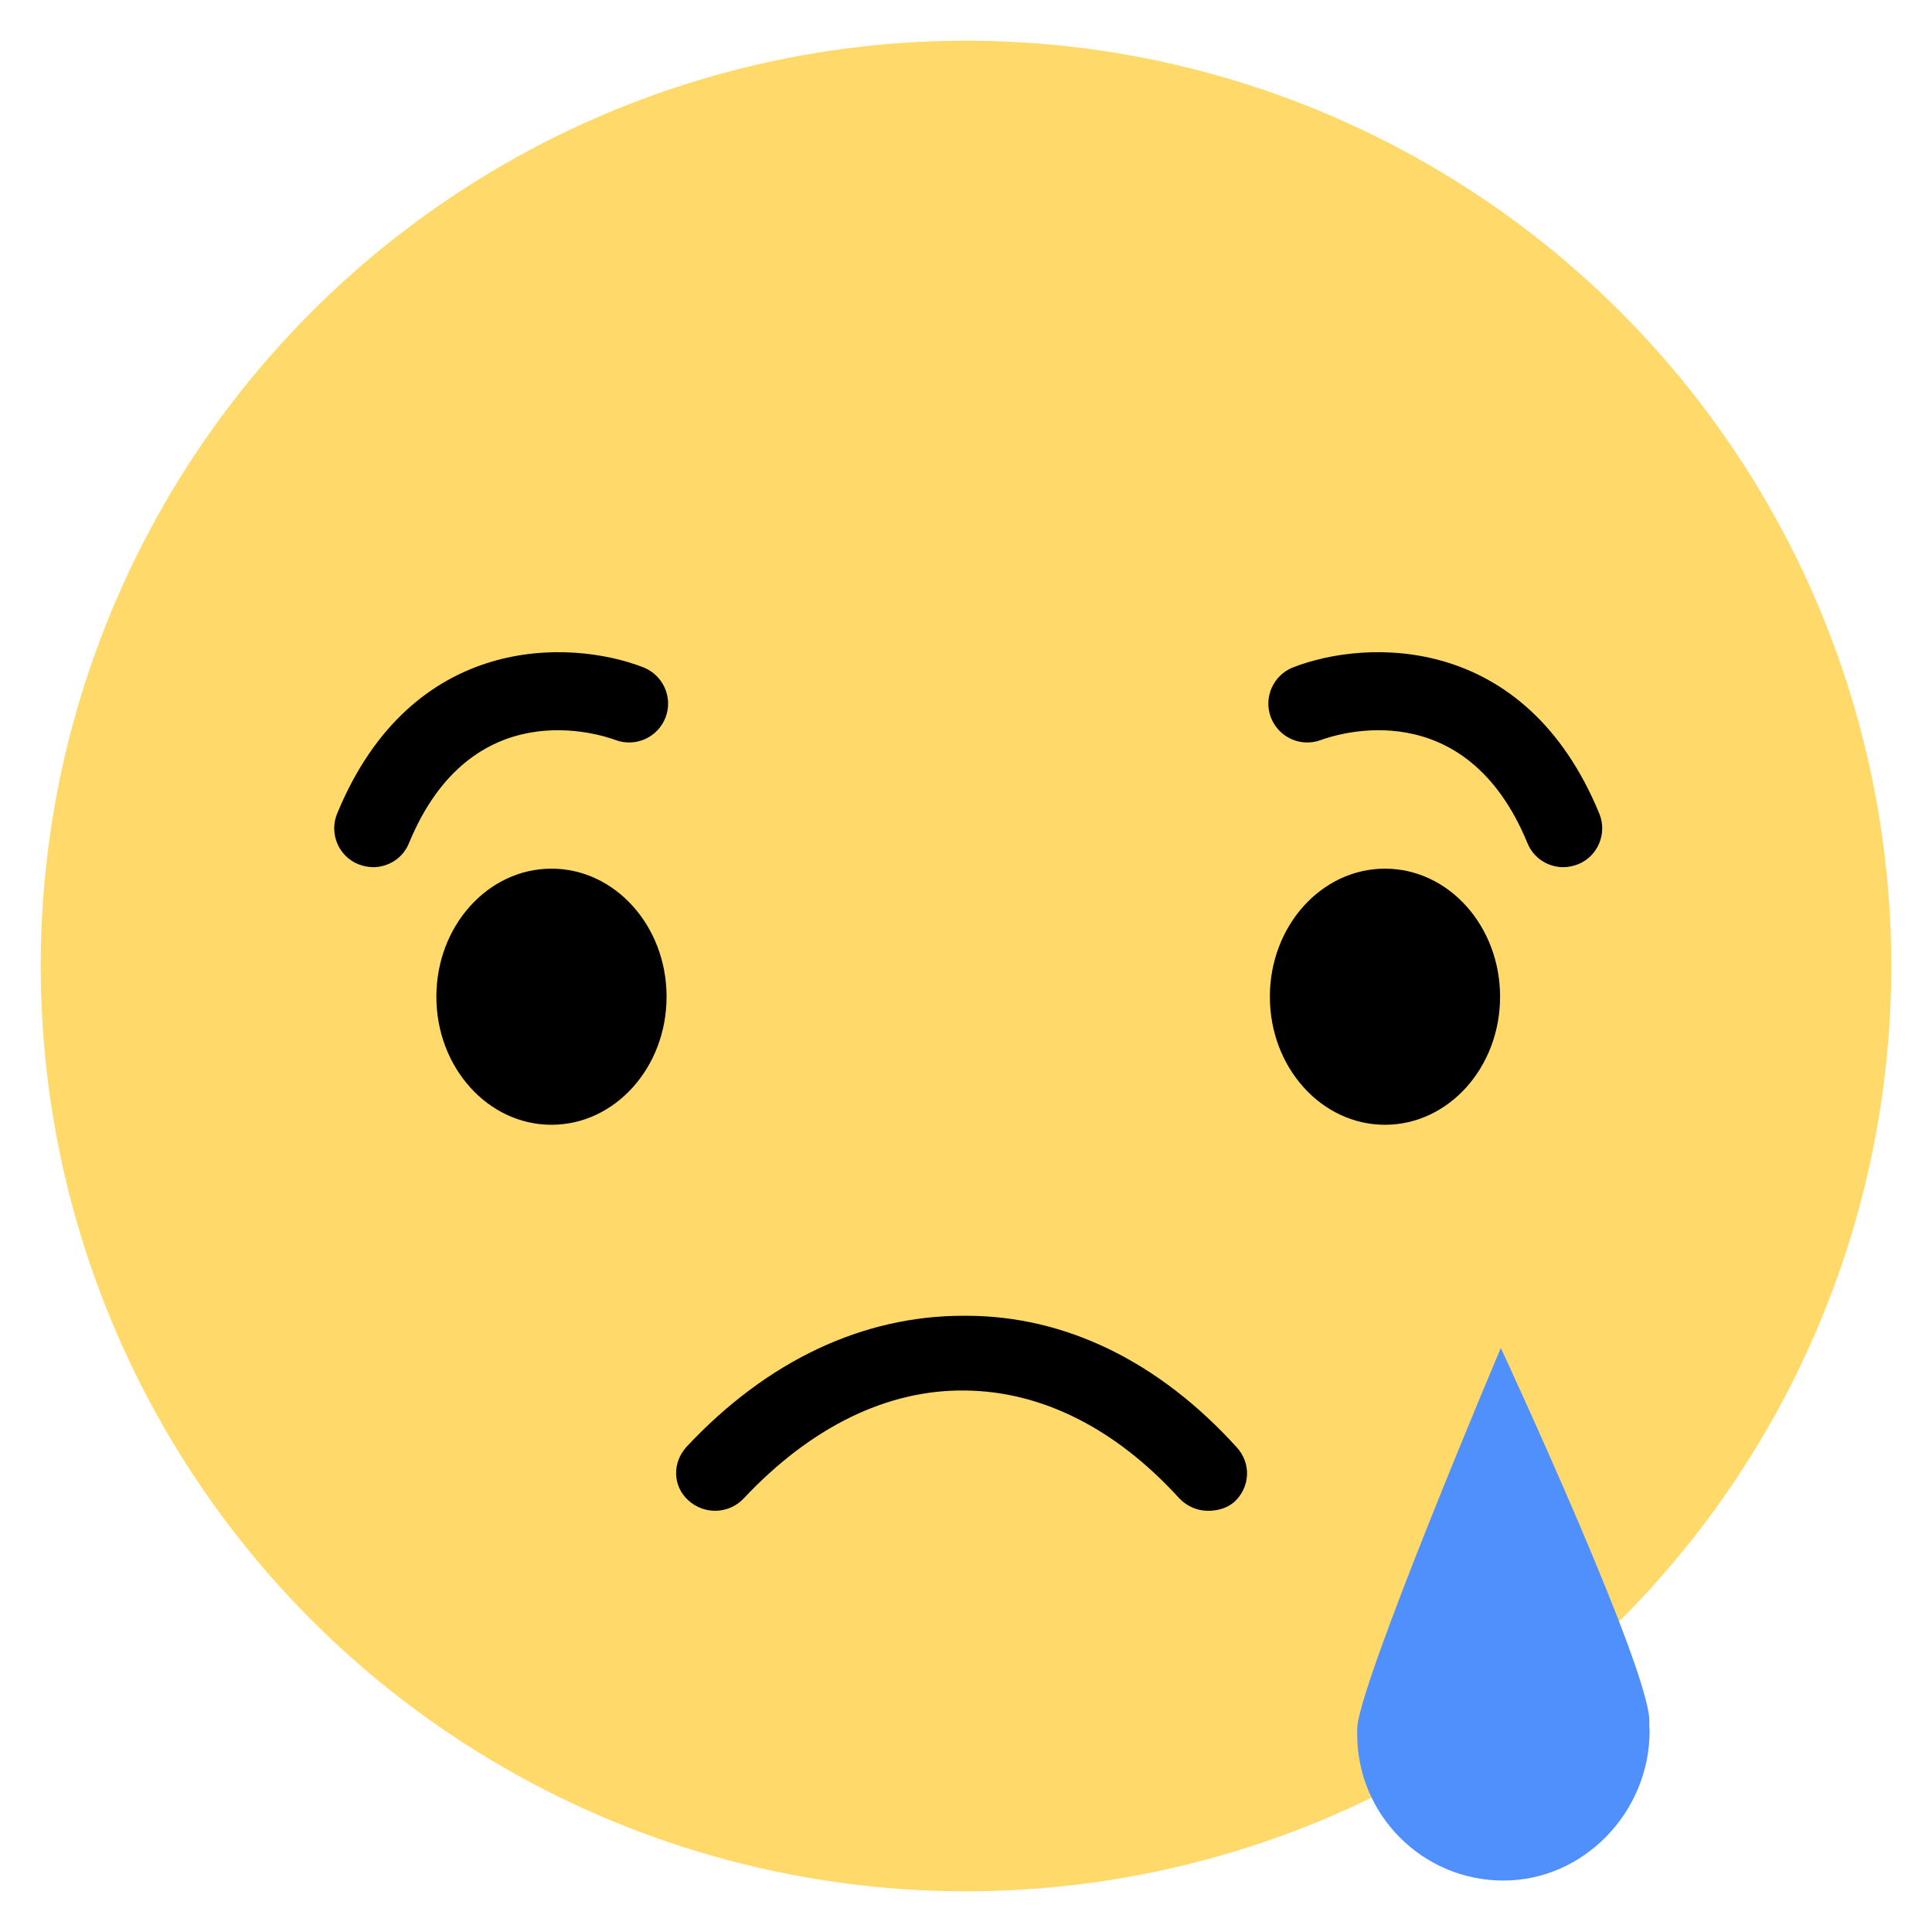 <?xml version="1.0" encoding="utf-8"?>
<!-- Generator: Adobe Illustrator 26.0.0, SVG Export Plug-In . SVG Version: 6.00 Build 0)  -->
<svg version="1.1" id="Layer_1" xmlns="http://www.w3.org/2000/svg" xmlns:xlink="http://www.w3.org/1999/xlink" x="0px" y="0px"
	 viewBox="0 0 522 522" style="enable-background:new 0 0 522 522;" xml:space="preserve">
<style type="text/css">
	.st0{fill:#FFD96A;}
	.st1{fill:#4F90FC;}
</style>
<g>
	<circle id="XMLID_58_" class="st0" cx="261" cy="261" r="250"/>
	<ellipse id="XMLID_57_" cx="149" cy="269.3" rx="31.1" ry="34.6"/>
	<g>
		<path id="XMLID_56_" d="M100.8,234.3c-1.3,0-2.7-0.3-4-0.8c-5.4-2.2-7.9-8.4-5.7-13.7c20.1-48.8,62.9-47.2,82.7-39.5
			c5.4,2.1,8.1,8.2,6,13.6c-2.1,5.4-8.2,8.1-13.6,6c-3.9-1.4-38.8-13.1-55.7,27.9C108.9,231.8,105,234.3,100.8,234.3z"/>
	</g>
	<ellipse id="XMLID_55_" cx="374.2" cy="269.3" rx="31.1" ry="34.6"/>
	<g>
		<path id="XMLID_54_" d="M422.4,234.3c1.3,0,2.7-0.3,4-0.8c5.4-2.2,7.9-8.4,5.7-13.7c-20.1-48.8-62.9-47.2-82.7-39.5
			c-5.4,2.1-8.1,8.2-6,13.6c2.1,5.4,8.2,8.1,13.6,6c3.9-1.4,38.8-13.1,55.7,27.9C414.3,231.8,418.2,234.3,422.4,234.3z"/>
	</g>
	<g>
		<path id="XMLID_53_" d="M326.4,408.2c-2.9,0-5.7-1.2-7.8-3.4c-17.2-18.9-37.2-28.9-57.8-29.1c-21.1-0.3-41.8,9.9-59.9,29.2
			c-4,4.2-10.6,4.4-14.9,0.5s-4.4-10.2-0.5-14.5c22-23.5,47.9-35.4,74.8-35.4c0.2,0,0.5,0,0.7,0c26.7,0,52,12.2,73.2,35.6
			c3.9,4.3,3.6,10.7-0.7,14.7C331.5,407.5,329,408.2,326.4,408.2z"/>
	</g>
	<path id="XMLID_52_" class="st1" d="M445.6,465.9L445.6,465.9c1.7-11.8-40.1-101.7-40.1-101.7s-39.2,92.6-38.8,103.1
		c0,0,0,0.3,0,0.4c0,0.3,0,0.6,0,0.9c0,21.8,17.7,39.5,39.5,39.5c21.8,0,39.5-18.6,39.5-40.4C445.7,467.4,445.6,465.9,445.6,465.9z"
		/>
</g>
</svg>
